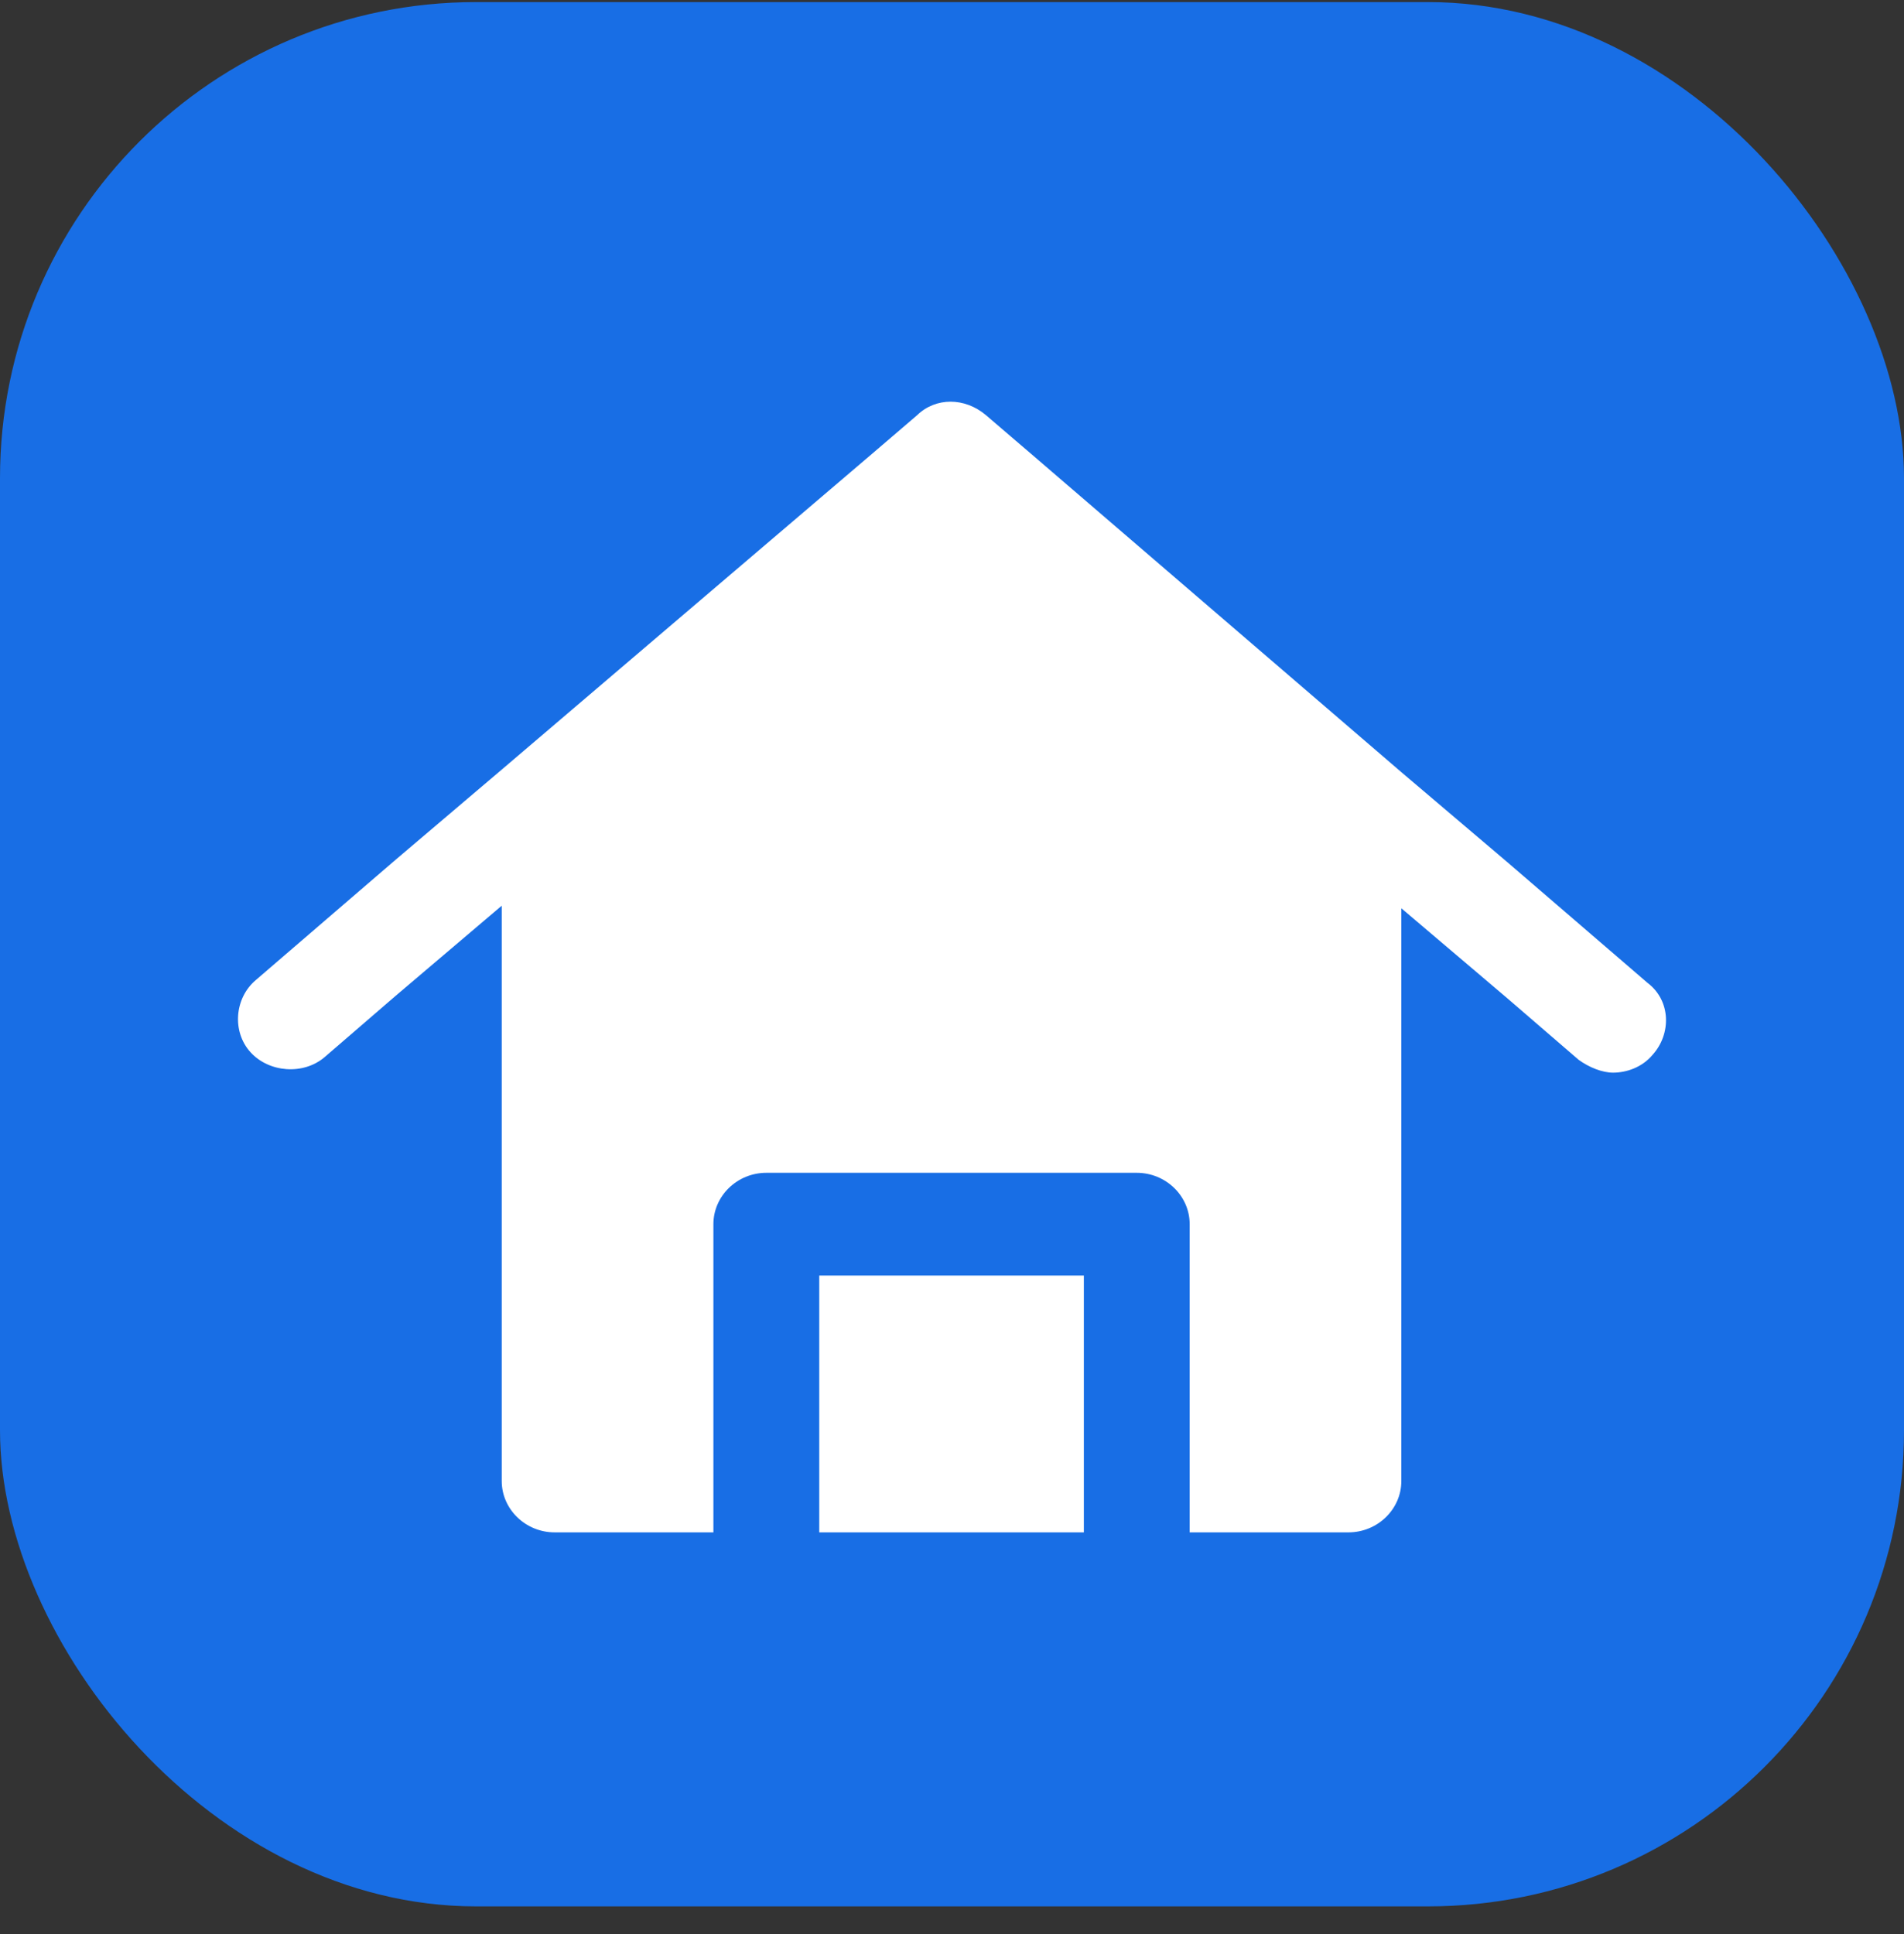 <?xml version="1.0" encoding="UTF-8"?> <svg xmlns="http://www.w3.org/2000/svg" width="64" height="65" viewBox="0 0 64 65" fill="none"><rect x="0" y="0" width="64" height="65" fill="#333333" stroke="none"/><rect y="0.07" width="64" height="64" rx="16" fill="#186EE5"></rect><path d="M27.538 42.868H36.432V51.5H27.538V42.868ZM50.662 28.972L47.104 25.951L34.653 15.248L33.141 13.953C32.429 13.349 31.451 13.349 30.829 13.953L29.317 15.248L16.865 25.865L13.308 28.886L8.594 32.942C7.883 33.547 7.794 34.669 8.416 35.359C9.039 36.05 10.195 36.136 10.907 35.532L13.308 33.46L16.865 30.439V49.774C16.865 50.723 17.666 51.5 18.644 51.5H23.98V41.142C23.98 40.193 24.781 39.416 25.759 39.416H38.21C39.189 39.416 39.989 40.193 39.989 41.142V51.5H45.325C46.304 51.5 47.104 50.723 47.104 49.774V30.526L50.662 33.547L53.063 35.618C53.419 35.877 53.863 36.05 54.219 36.05C54.664 36.05 55.197 35.877 55.553 35.446C56.176 34.755 56.176 33.633 55.375 33.029L50.662 28.972Z" fill="white"></path></svg> 